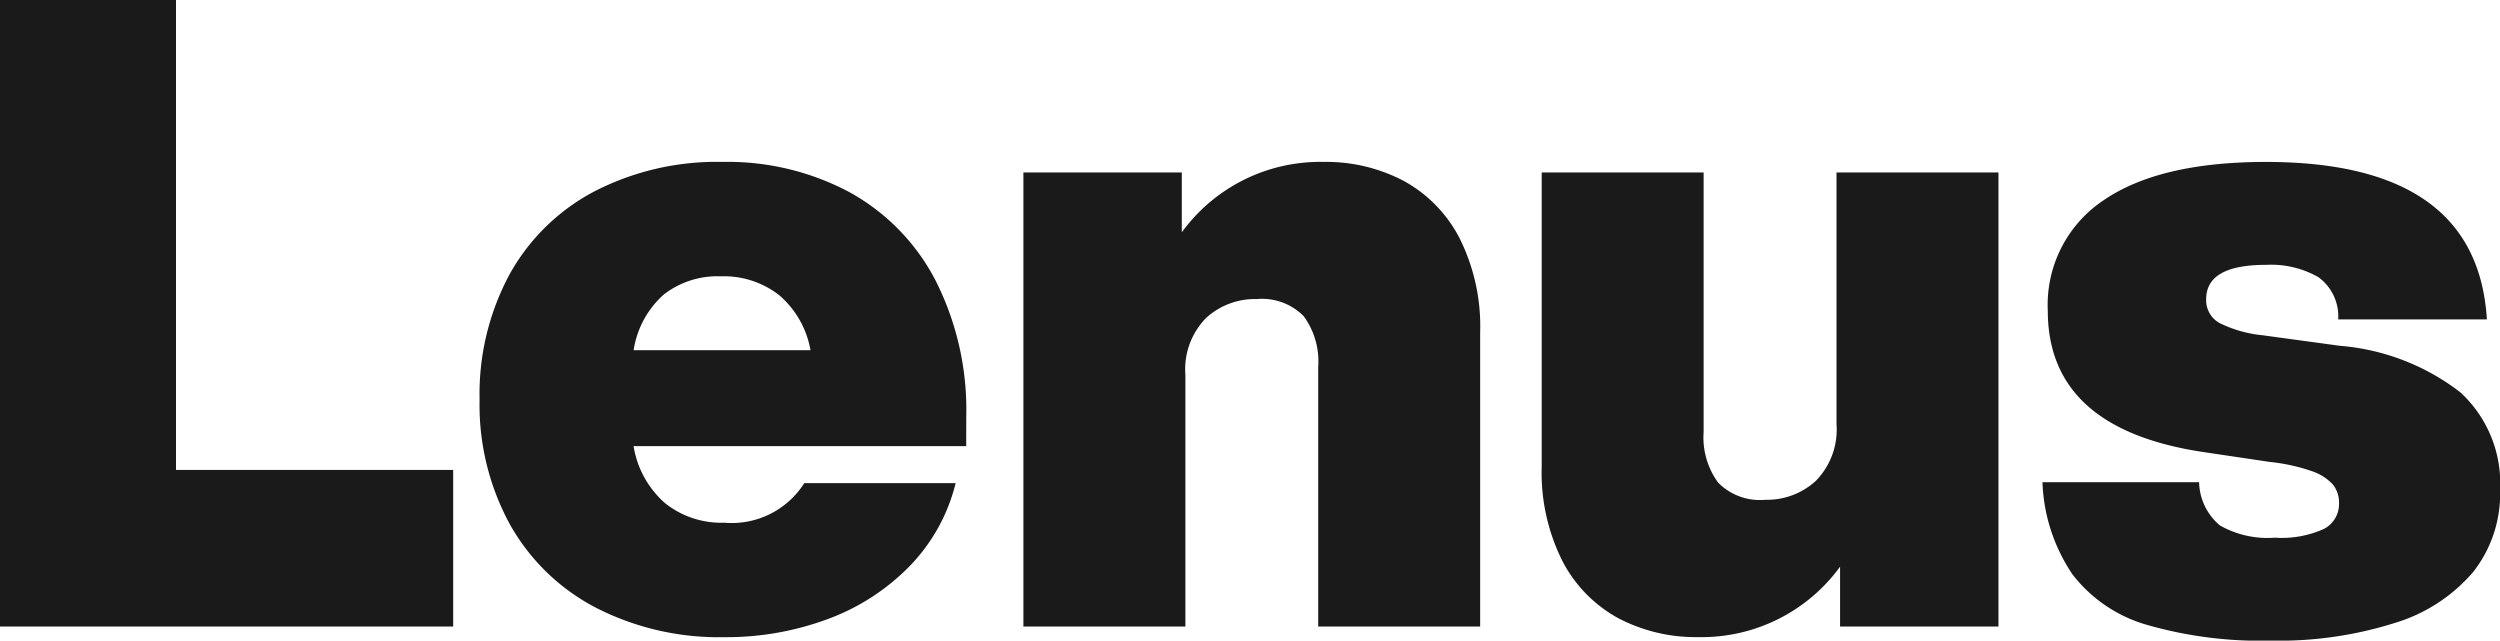 <svg fill="#1a1a1a" xmlns="http://www.w3.org/2000/svg" width="107.958" height="27.664"><path d="M19.57 20.292v6.764H0V0h7.6v20.292zm22.154-1.026H27.36a4.154 4.154 0 001.368 2.47 3.9 3.9 0 002.546.836 3.708 3.708 0 003.458-1.71h6.536a7.808 7.808 0 01-1.995 3.594 9.561 9.561 0 01-3.534 2.28 12.58 12.58 0 01-4.465.779 11.642 11.642 0 01-5.548-1.276 9.038 9.038 0 01-3.705-3.591 10.775 10.775 0 01-1.311-5.392 10.9 10.9 0 011.29-5.4 8.943 8.943 0 013.667-3.591A11.53 11.53 0 0131.2 6.992a11.177 11.177 0 015.491 1.311 9.162 9.162 0 013.705 3.8 12.369 12.369 0 011.33 5.909zm-10.6-7.334a3.787 3.787 0 00-2.451.779 4.026 4.026 0 00-1.311 2.413H35a4.056 4.056 0 00-1.349-2.375 3.881 3.881 0 00-2.529-.817zm26.03-4.94a7.188 7.188 0 013.458.817 5.9 5.9 0 012.413 2.47 8.508 8.508 0 01.893 4.085v12.692h-6.994v-11.21a3.306 3.306 0 00-.624-2.19 2.525 2.525 0 00-2.033-.741 3.119 3.119 0 00-2.185.817 3.159 3.159 0 00-.893 2.451v10.873h-6.995V7.448h6.84v2.584a7.388 7.388 0 016.118-3.04zm29.146.456v19.608h-6.84v-2.584a7.388 7.388 0 01-6.12 3.04 7.188 7.188 0 01-3.458-.817 5.9 5.9 0 01-2.413-2.47 8.508 8.508 0 01-.893-4.085V7.448h6.992v11.208a3.306 3.306 0 00.627 2.185 2.525 2.525 0 002.033.741 3.119 3.119 0 002.185-.817 3.159 3.159 0 00.893-2.451V7.448zm11.778 20.216a17.744 17.744 0 01-5.378-.684 6.215 6.215 0 01-3.21-2.185 7.575 7.575 0 01-1.29-3.971h6.764a2.515 2.515 0 00.893 1.862 4.14 4.14 0 002.375.532 4.416 4.416 0 002.128-.38 1.208 1.208 0 00.646-1.1 1.243 1.243 0 00-.266-.817 2.172 2.172 0 00-.893-.57 7.941 7.941 0 00-1.805-.4l-2.812-.418q-6.8-.988-6.8-6.118a5.426 5.426 0 012.413-4.769q2.413-1.653 7.011-1.653 9.12 0 9.538 6.8h-6.422a2.089 2.089 0 00-.855-1.824 4.118 4.118 0 00-2.261-.532q-2.584 0-2.584 1.482a1.12 1.12 0 00.57 1.026 5.334 5.334 0 001.862.532l3.344.456a9.8 9.8 0 015.206 2.014 5.351 5.351 0 011.71 4.218A5.467 5.467 0 01106.8 24.7a7.177 7.177 0 01-3.382 2.2 16.582 16.582 0 01-5.34.764z"/></svg>